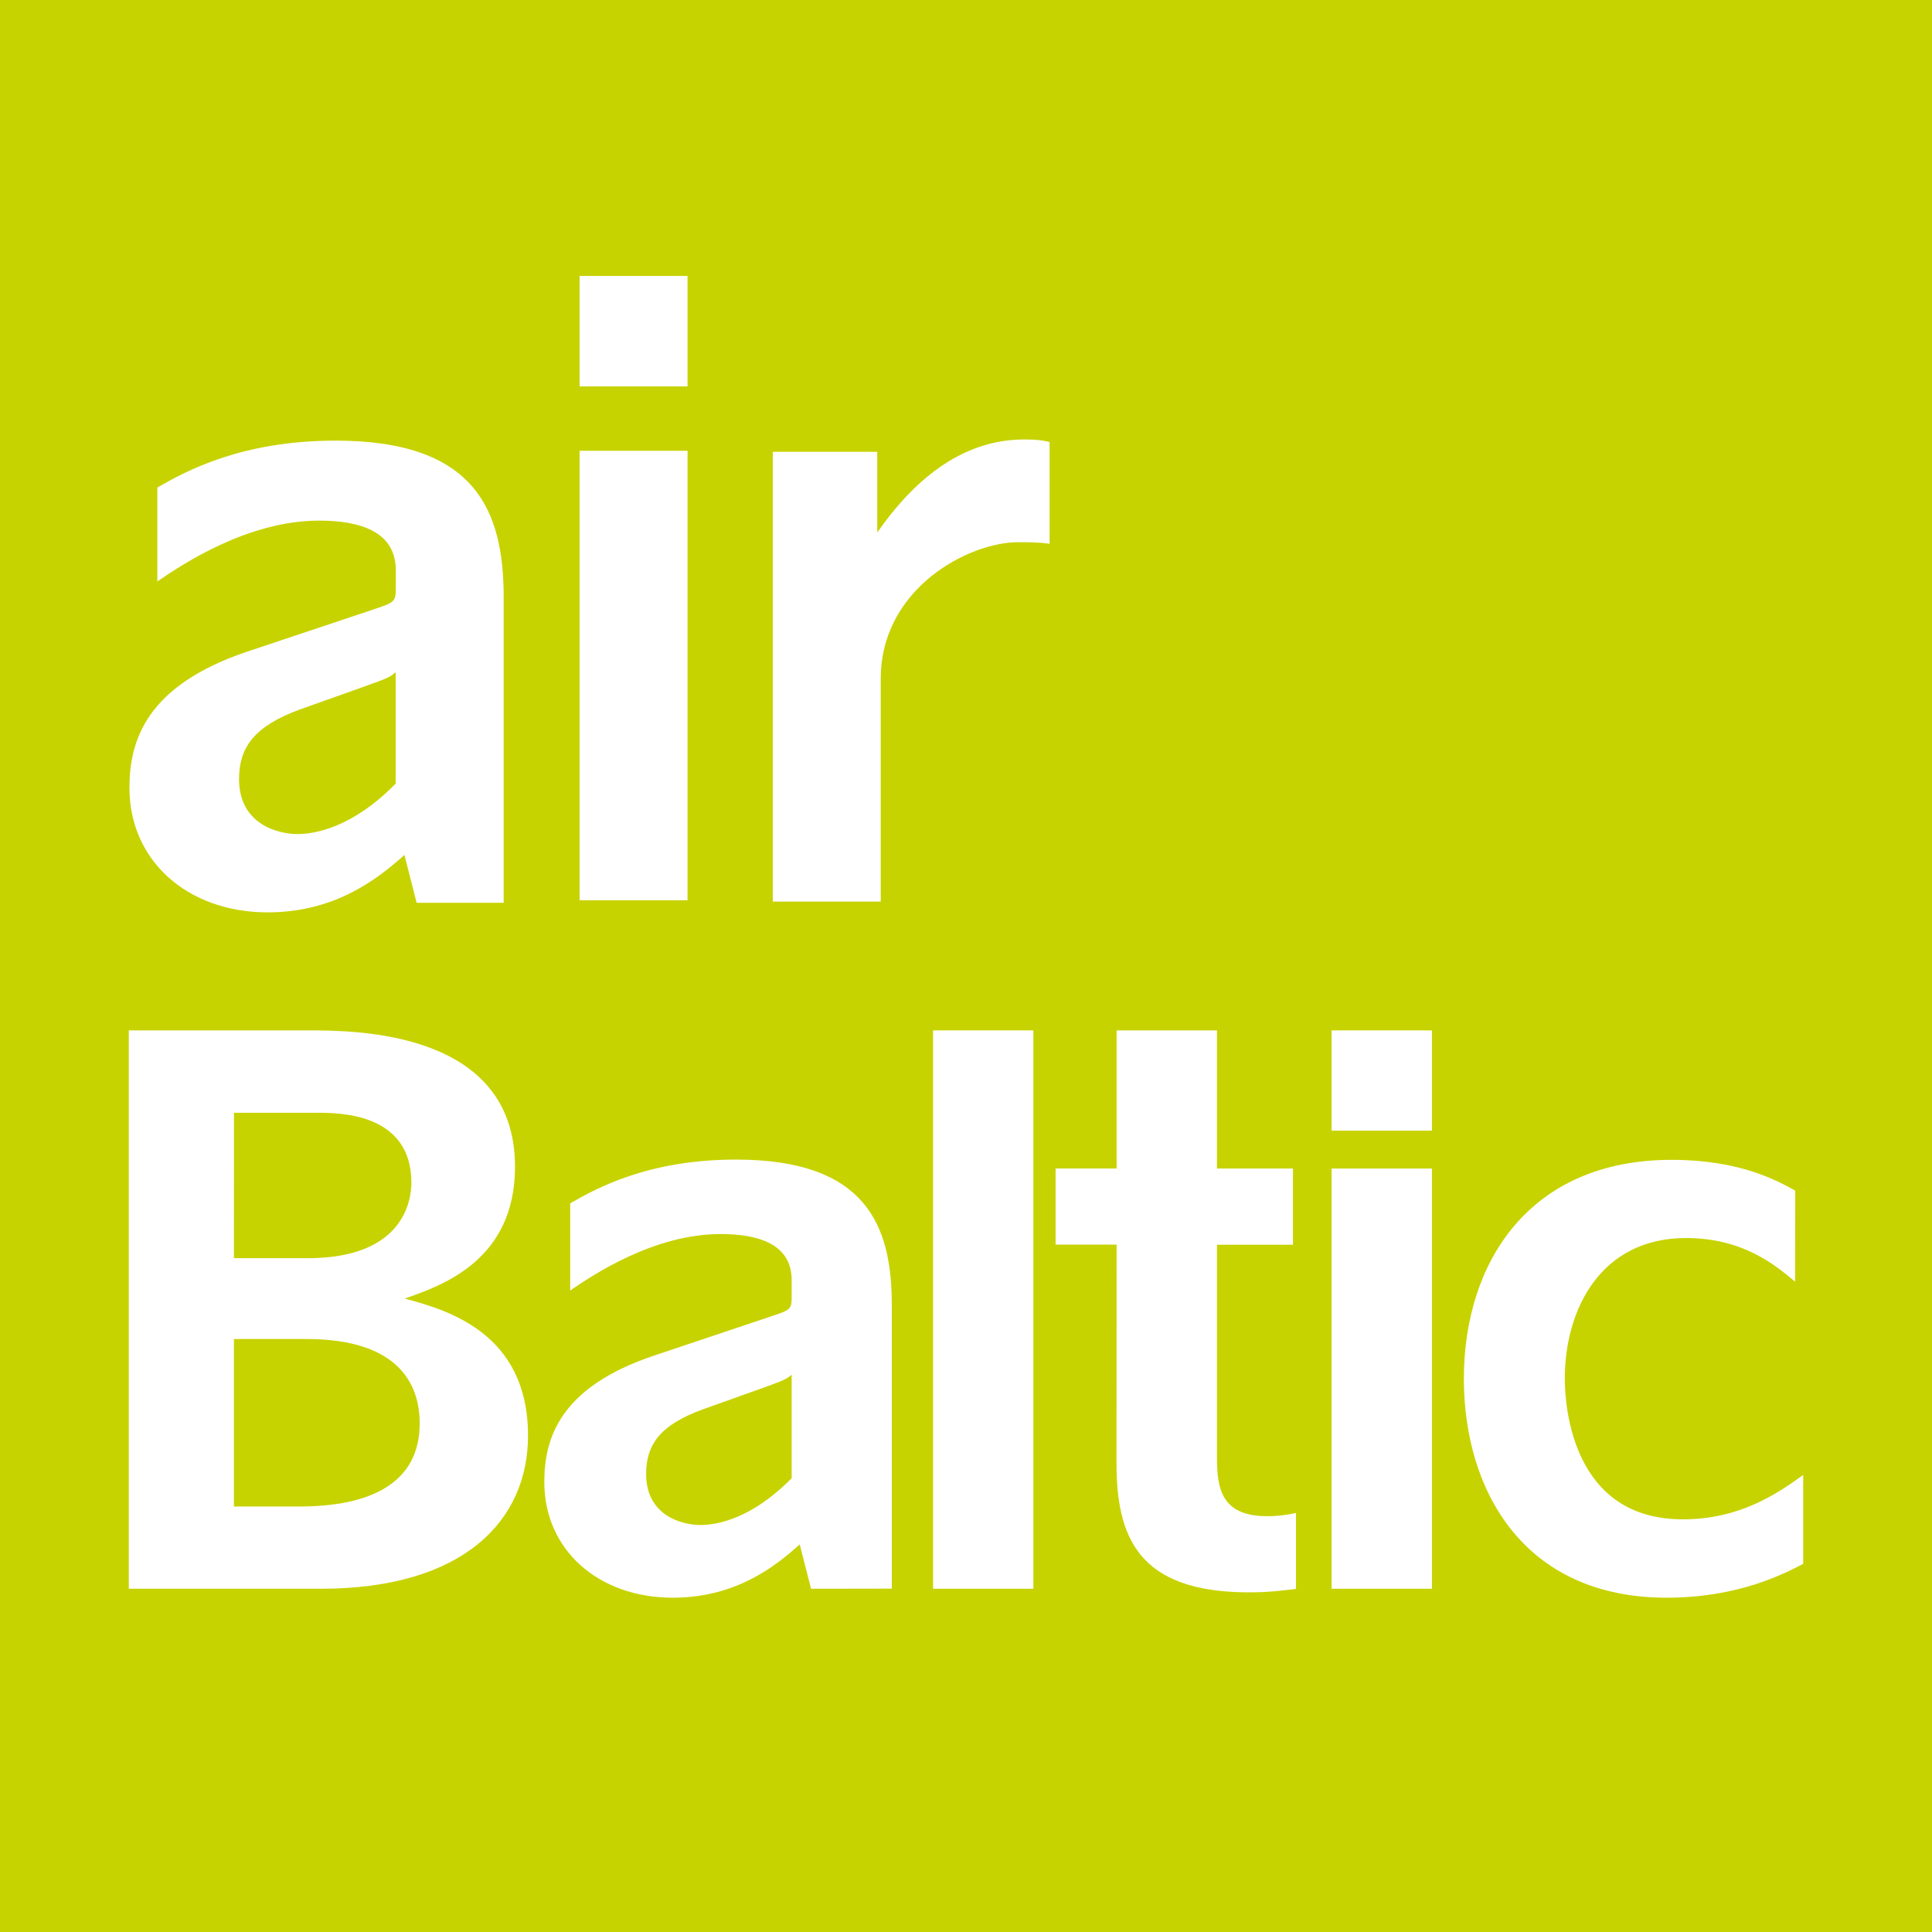 <?xml version="1.0" encoding="utf-8"?>
<!-- Generator: Adobe Illustrator 16.0.0, SVG Export Plug-In . SVG Version: 6.00 Build 0)  -->
<!DOCTYPE svg PUBLIC "-//W3C//DTD SVG 1.1//EN" "http://www.w3.org/Graphics/SVG/1.1/DTD/svg11.dtd">
<svg version="1.1" id="Layer_1" xmlns="http://www.w3.org/2000/svg" xmlns:xlink="http://www.w3.org/1999/xlink" x="0px" y="0px"
	 width="30px" height="30px" viewBox="-297.5 435.5 30 30" enable-background="new -297.5 435.5 30 30" xml:space="preserve">
<rect x="-297.5" y="435.5" fill="#C7D300" width="30" height="30"/>
<g>
	<path fill="#FFFFFF" d="M-288.5,441.5v-1.715h1.676v1.715H-288.5z M-288.5,442.5h1.676v6.979h-1.676V442.5z"/>
	<path fill="#FFFFFF" d="M-283.824,449.5h-1.676v-6.984h1.622v1.253c0.527-0.757,1.27-1.445,2.284-1.445
		c0.189,0,0.284,0.013,0.392,0.04v1.581c-0.136-0.026-0.392-0.026-0.487-0.026c-0.771,0-2.135,0.717-2.135,2.122V449.5
		L-283.824,449.5z"/>
	<path fill="#FFFFFF" d="M-291.031,449.518l-0.189-0.743c-0.405,0.363-1.067,0.892-2.121,0.892c-1.256,0-2.149-0.81-2.149-1.933
		c0-0.73,0.256-1.581,1.812-2.11l2.014-0.673c0.283-0.096,0.31-0.109,0.31-0.312v-0.284c0-0.594-0.541-0.771-1.189-0.771
		c-1.108,0-2.121,0.675-2.514,0.945v-1.458c0.446-0.259,1.312-0.729,2.771-0.729c2.177,0,2.607,1.094,2.607,2.432v4.744H-291.031
		L-291.031,449.518z M-292.842,446.516c-0.702,0.257-0.946,0.582-0.946,1.083c0,0.702,0.607,0.852,0.906,0.852
		c0.27,0,0.851-0.096,1.526-0.783v-1.73c-0.093,0.08-0.134,0.095-0.433,0.203L-292.842,446.516L-292.842,446.516z"/>
</g>
<g>
	<path fill="#FFFFFF" d="M-295.5,460.17v-8.67h2.78c0.732,0,3.217,0,3.217,2.117c0,1.455-1.135,1.846-1.714,2.047
		c0.662,0.178,1.916,0.533,1.916,2.129c0,1.312-0.993,2.377-3.217,2.377H-295.5L-295.5,460.17z M-293.868,455.037h1.148
		c1.479,0,1.608-0.887,1.608-1.172c0-1.086-1.124-1.086-1.465-1.086h-1.29L-293.868,455.037L-293.868,455.037z M-293.868,458.893
		h1.017c1.088,0,1.868-0.354,1.868-1.289c0-0.614-0.33-1.312-1.762-1.312h-1.123V458.893L-293.868,458.893z"/>
	<path fill="#FFFFFF" d="M-284.906,460.17l-0.176-0.689c-0.376,0.34-0.992,0.828-1.97,0.828c-1.167,0-1.996-0.752-1.996-1.795
		c0-0.678,0.239-1.467,1.682-1.957l1.87-0.627c0.264-0.088,0.289-0.102,0.289-0.289v-0.264c0-0.551-0.502-0.715-1.104-0.715
		c-1.029,0-1.971,0.627-2.335,0.877v-1.354c0.415-0.238,1.217-0.679,2.572-0.679c2.021,0,2.422,1.017,2.422,2.259v4.403
		L-284.906,460.17L-284.906,460.17z M-286.588,457.385c-0.653,0.238-0.879,0.539-0.879,1.004c0,0.652,0.565,0.791,0.842,0.791
		c0.25,0,0.79-0.088,1.418-0.727v-1.607c-0.088,0.074-0.126,0.088-0.402,0.189L-286.588,457.385L-286.588,457.385z"/>
	<polygon fill="#FFFFFF" points="-283.011,460.17 -281.454,460.17 -281.454,451.5 -283.011,451.5 	"/>
	<path fill="#FFFFFF" d="M-280.161,454.826h-0.948v-1.182h0.948V451.5h1.558v2.145h1.18v1.183h-1.18v3.299
		c0,0.478,0.062,0.916,0.777,0.916c0.188,0,0.326-0.024,0.45-0.049v1.178c-0.199,0.024-0.413,0.054-0.728,0.054
		c-1.731,0-2.059-0.867-2.059-2.009L-280.161,454.826L-280.161,454.826z"/>
	<path fill="#FFFFFF" d="M-276.823,453.057V451.5h1.558v1.557H-276.823L-276.823,453.057z M-276.823,460.17v-6.525h1.558v6.525
		H-276.823L-276.823,460.17z"/>
	<path fill="#FFFFFF" d="M-269.626,455.402c-0.313-0.264-0.815-0.678-1.694-0.678c-1.33,0-1.882,1.116-1.882,2.184
		c0,0.451,0.126,2.184,1.832,2.184c0.892,0,1.47-0.402,1.87-0.689v1.38c-0.312,0.163-1.018,0.526-2.121,0.526
		c-2.221,0-3.148-1.668-3.148-3.399c0-1.808,1.017-3.4,3.225-3.4c1.066,0,1.645,0.326,1.92,0.478L-269.626,455.402L-269.626,455.402
		z"/>
</g>
</svg>
